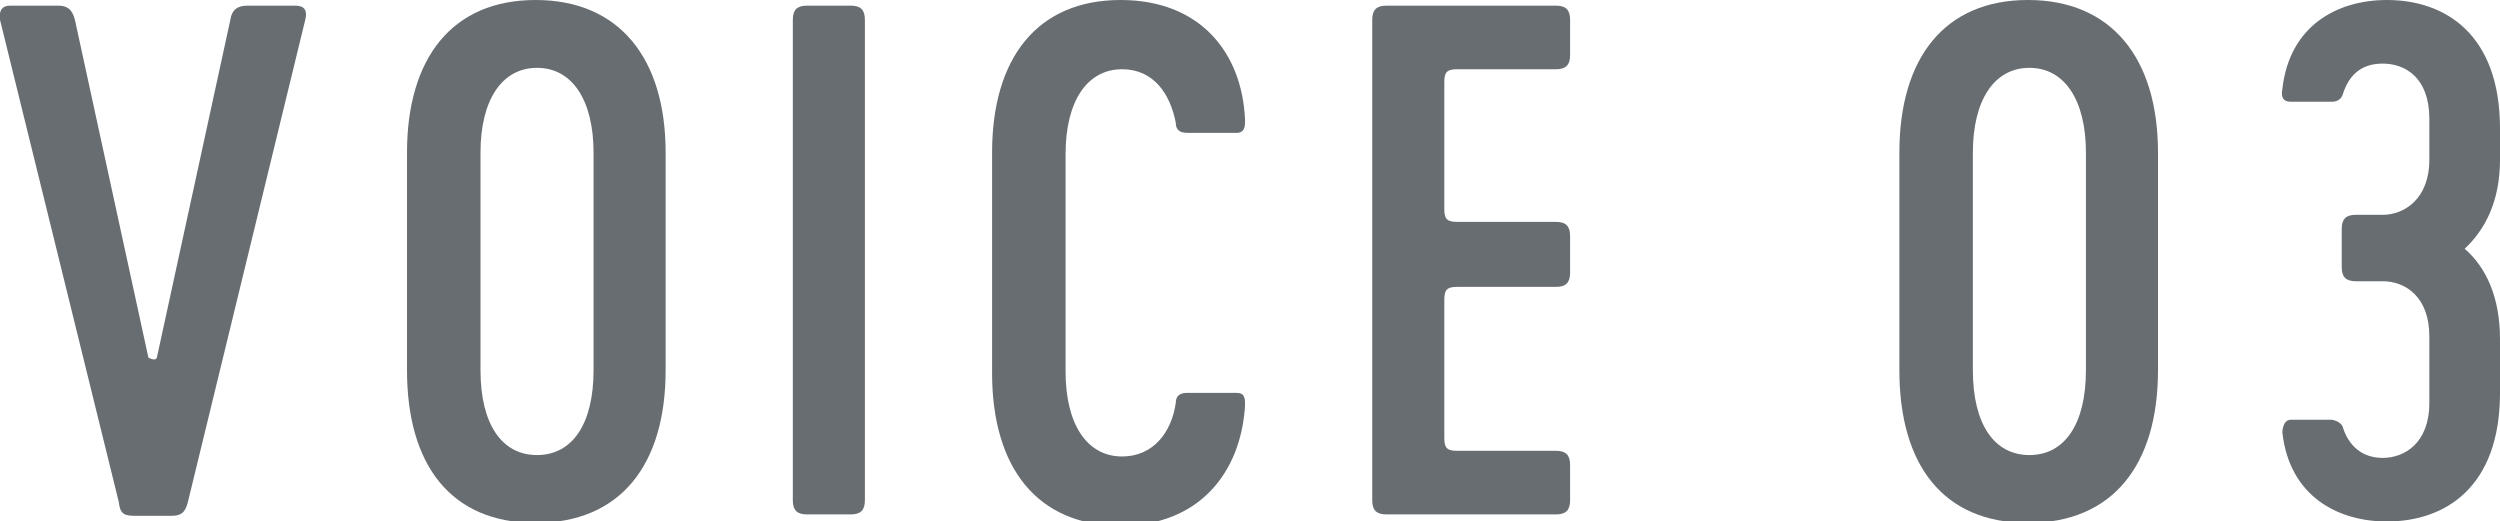 <?xml version="1.0" encoding="UTF-8"?>
<svg id="_レイヤー_2" data-name="レイヤー 2" xmlns="http://www.w3.org/2000/svg" viewBox="0 0 17.69 3.69">
  <defs>
    <style>
      .cls-1 {
        fill: #686d71;
        stroke-width: 0px;
      }
    </style>
  </defs>
  <g id="_レイヤー_1-2" data-name="レイヤー 1">
    <g>
      <path class="cls-1" d="M1.75.04h.34c.05,0,.09.02.07.1l-.83,3.41c-.02.08-.05.1-.12.1h-.25c-.08,0-.11-.01-.12-.1L0,.14C-.01.07.02.04.07.04h.34c.06,0,.1.02.12.1l.52,2.39s.05.03.06,0L1.63.14c.01-.07.05-.1.12-.1Z"/>
      <path class="cls-1" d="M2.88,2.62v-1.54c0-.67.32-1.08.91-1.08s.92.41.92,1.08v1.54c0,.67-.32,1.08-.92,1.08s-.91-.41-.91-1.08ZM4.2,2.62v-1.54c0-.37-.15-.6-.4-.6s-.4.23-.4.6v1.54c0,.38.15.6.4.6s.4-.22.4-.6Z"/>
      <path class="cls-1" d="M5.61.14c0-.07.03-.1.1-.1h.31c.07,0,.1.03.1.1v3.4c0,.07-.03.1-.1.1h-.31c-.07,0-.1-.03-.1-.1V.14Z"/>
      <path class="cls-1" d="M7.02,2.62v-1.54c0-.67.32-1.08.91-1.08.56,0,.86.37.88.85,0,.04,0,.09-.06.09h-.35c-.05,0-.08-.02-.08-.07-.04-.21-.16-.38-.38-.38-.25,0-.4.23-.4.6v1.54c0,.37.15.6.4.6.22,0,.35-.17.38-.38,0-.05.03-.07.08-.07h.35c.06,0,.06.04.06.09-.03.48-.33.85-.88.85-.59,0-.91-.41-.91-1.08Z"/>
      <path class="cls-1" d="M10.22,1.48c0,.07.02.09.09.09h.7c.07,0,.1.03.1.1v.26c0,.07-.03.1-.1.1h-.7c-.07,0-.09.02-.09.09v.98c0,.07.02.09.09.09h.7c.07,0,.1.03.1.1v.25c0,.07-.03.1-.1.1h-1.2c-.07,0-.1-.03-.1-.1V.14c0-.07.03-.1.1-.1h1.2c.07,0,.1.03.1.1v.25c0,.07-.03.1-.1.1h-.7c-.07,0-.09.02-.09.09v.88Z"/>
      <path class="cls-1" d="M13.44,2.62v-1.54c0-.67.32-1.08.91-1.08s.92.41.92,1.08v1.54c0,.67-.32,1.08-.92,1.08s-.91-.41-.91-1.08ZM14.76,2.62v-1.54c0-.37-.15-.6-.4-.6s-.4.23-.4.6v1.54c0,.38.15.6.4.6s.4-.22.4-.6Z"/>
      <path class="cls-1" d="M16.15,3.06s0-.09.06-.09h.29s.07.01.08.06c.04.12.13.21.28.21s.33-.1.33-.39v-.47c0-.28-.17-.39-.33-.39h-.19c-.07,0-.1-.03-.1-.1v-.27c0-.07.03-.1.1-.1h.19c.15,0,.33-.11.33-.39v-.29c0-.29-.17-.39-.33-.39s-.24.09-.28.21c-.01.04-.04.06-.08.06h-.29c-.06,0-.07-.04-.06-.09.05-.45.39-.63.74-.63.41,0,.8.24.8.91v.22c0,.3-.11.5-.25.63.15.13.25.34.25.64v.38c0,.67-.39.91-.8.91-.35,0-.69-.18-.74-.63Z"/>
    </g>
  </g>
</svg>